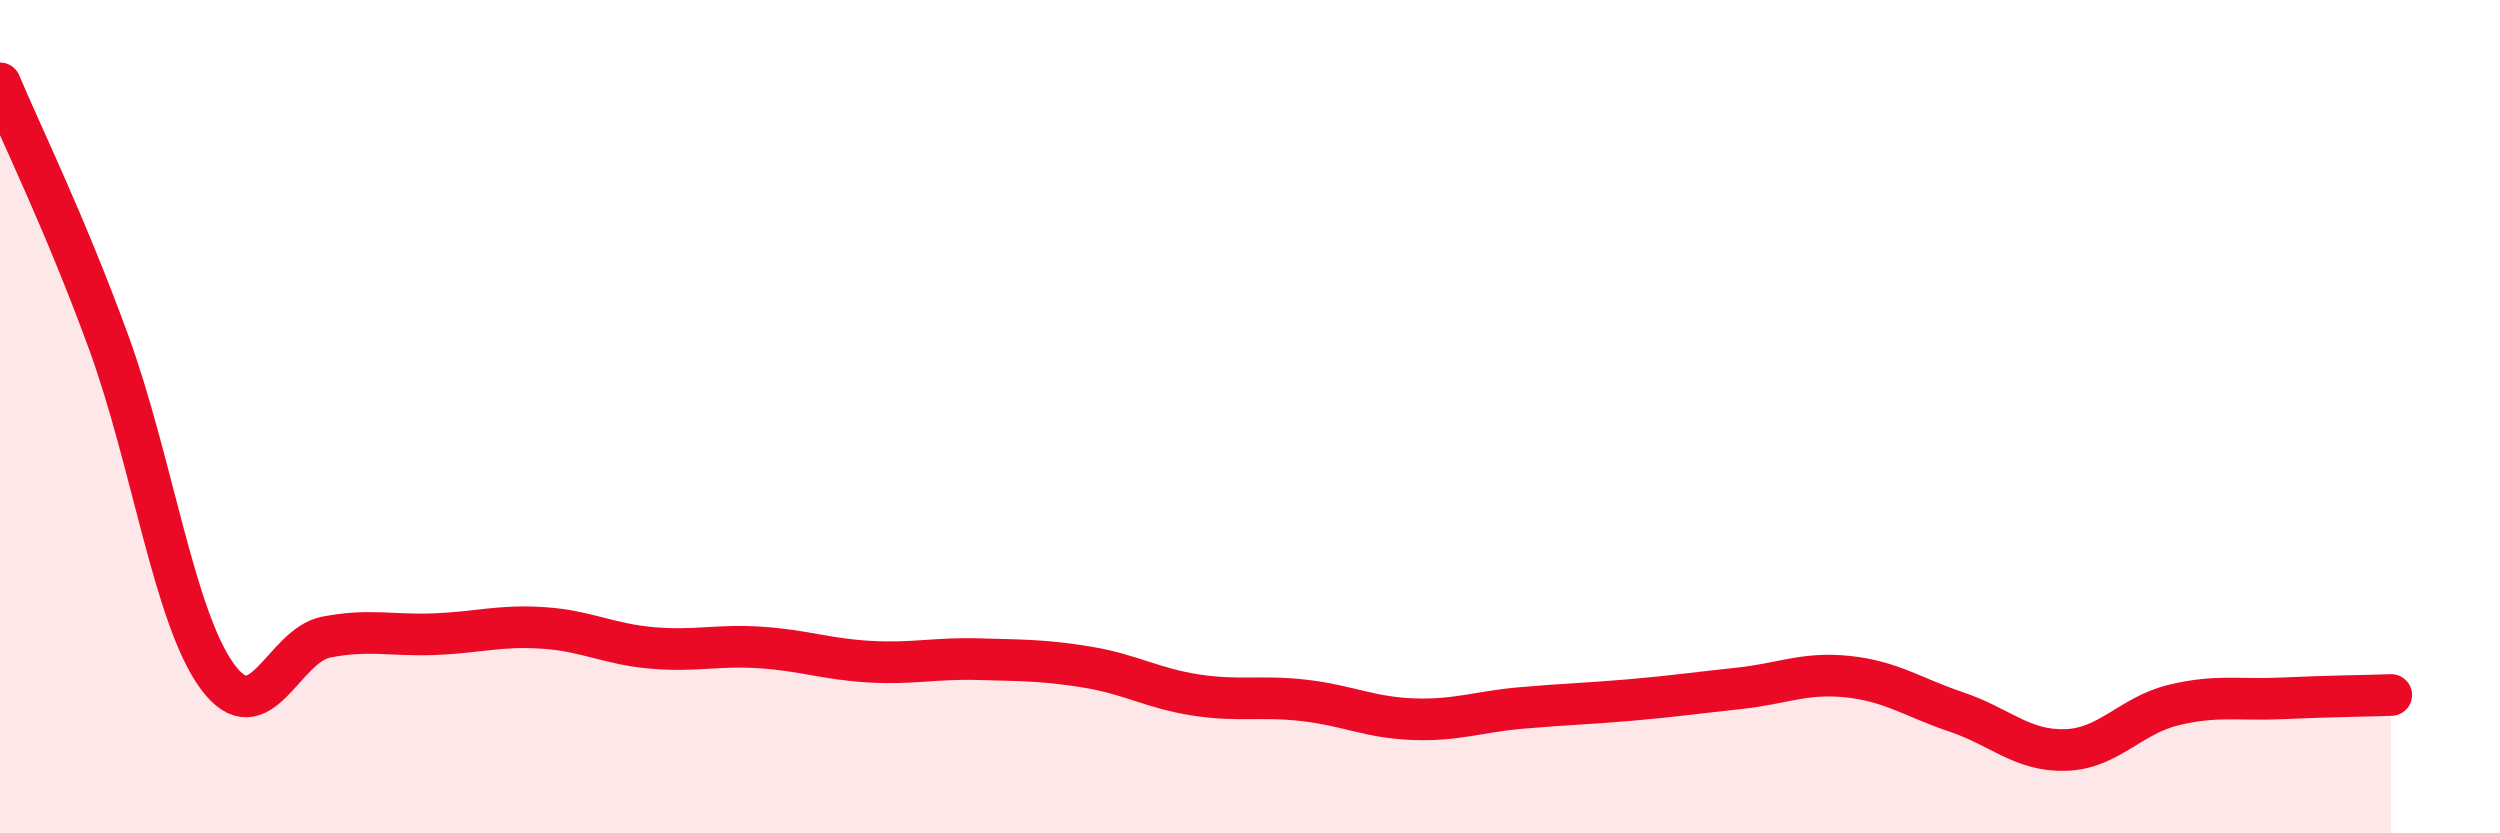 
    <svg width="60" height="20" viewBox="0 0 60 20" xmlns="http://www.w3.org/2000/svg">
      <path
        d="M 0,2 C 0.52,3.24 1.57,5.37 2.61,8.22 C 3.65,11.07 4.18,14.83 5.22,16.24 C 6.26,17.65 6.79,15.49 7.83,15.29 C 8.87,15.09 9.39,15.26 10.43,15.22 C 11.47,15.18 12,15 13.04,15.07 C 14.08,15.14 14.61,15.46 15.65,15.55 C 16.69,15.64 17.22,15.47 18.26,15.54 C 19.3,15.61 19.83,15.82 20.87,15.88 C 21.91,15.94 22.44,15.79 23.48,15.82 C 24.52,15.85 25.05,15.84 26.09,16.01 C 27.13,16.18 27.66,16.52 28.7,16.68 C 29.74,16.84 30.26,16.69 31.3,16.81 C 32.34,16.93 32.87,17.22 33.91,17.26 C 34.95,17.3 35.48,17.08 36.52,16.99 C 37.56,16.9 38.09,16.89 39.13,16.8 C 40.17,16.71 40.7,16.63 41.74,16.52 C 42.78,16.41 43.31,16.13 44.35,16.24 C 45.39,16.35 45.92,16.74 46.96,17.09 C 48,17.44 48.53,18.03 49.57,18 C 50.61,17.97 51.13,17.17 52.17,16.92 C 53.21,16.67 53.74,16.81 54.78,16.76 C 55.82,16.71 56.87,16.7 57.39,16.68L57.39 20L0 20Z"
        fill="#EB0A25"
        opacity="0.1"
        stroke-linecap="round"
        stroke-linejoin="round"
      />
      <path
        d="M 0,2 C 0.52,3.24 1.57,5.37 2.61,8.22 C 3.65,11.07 4.18,14.83 5.22,16.24 C 6.26,17.65 6.79,15.49 7.83,15.29 C 8.87,15.09 9.39,15.26 10.43,15.22 C 11.47,15.18 12,15 13.04,15.07 C 14.08,15.14 14.61,15.46 15.65,15.55 C 16.69,15.64 17.22,15.47 18.26,15.54 C 19.3,15.61 19.83,15.82 20.87,15.88 C 21.91,15.94 22.44,15.79 23.48,15.82 C 24.52,15.85 25.05,15.84 26.09,16.01 C 27.13,16.18 27.66,16.52 28.7,16.68 C 29.74,16.84 30.26,16.69 31.3,16.81 C 32.34,16.93 32.87,17.22 33.91,17.26 C 34.95,17.3 35.48,17.08 36.52,16.99 C 37.56,16.9 38.09,16.89 39.13,16.8 C 40.17,16.71 40.7,16.63 41.74,16.52 C 42.78,16.41 43.31,16.13 44.35,16.24 C 45.39,16.35 45.92,16.74 46.96,17.09 C 48,17.44 48.53,18.03 49.57,18 C 50.61,17.97 51.13,17.17 52.17,16.92 C 53.21,16.67 53.74,16.81 54.78,16.76 C 55.82,16.71 56.87,16.7 57.39,16.68"
        stroke="#EB0A25"
        stroke-width="1"
        fill="none"
        stroke-linecap="round"
        stroke-linejoin="round"
      />
    </svg>
  
